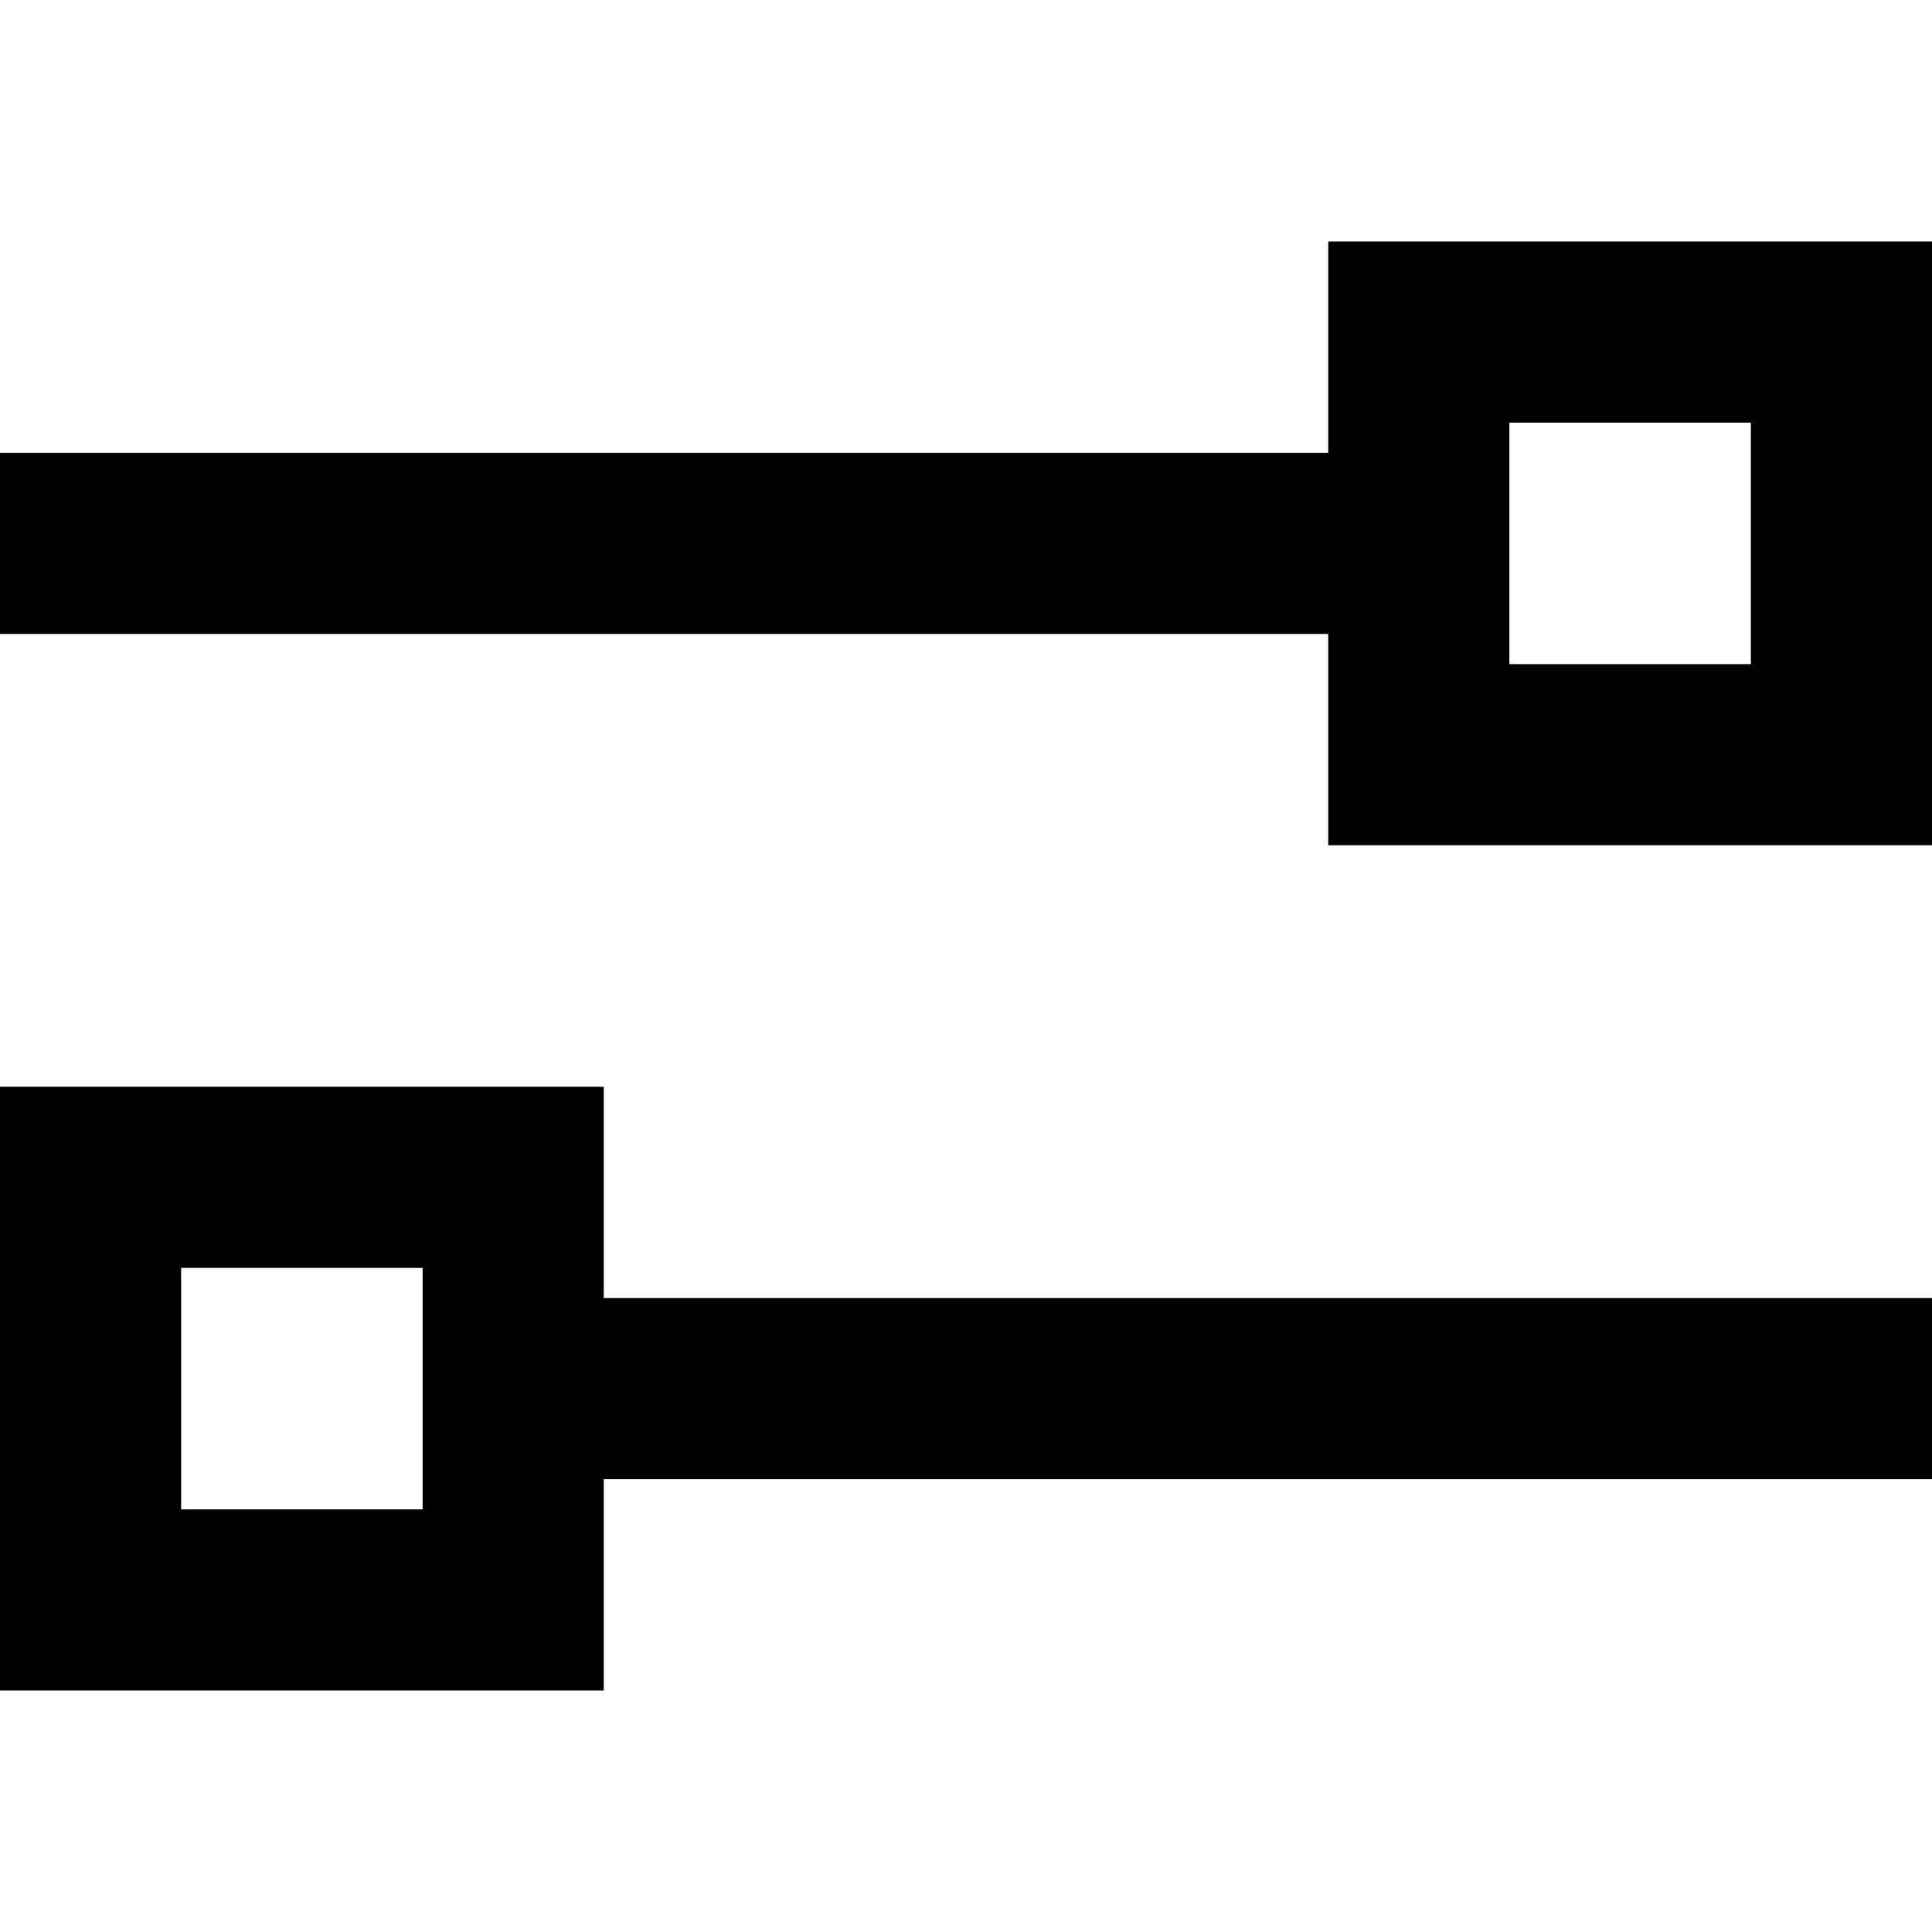 <svg xmlns="http://www.w3.org/2000/svg" viewBox="0 0 512 512"><!--! Font Awesome Pro 6.5.2 by @fontawesome - https://fontawesome.com License - https://fontawesome.com/license (Commercial License) Copyright 2024 Fonticons, Inc. --><path d="M48 400l64 0 0-64-64 0 0 64zM0 448l0-48 0-64 0-48 48 0 64 0 48 0 0 48 0 8 328 0 24 0 0 48-24 0-328 0 0 8 0 48-48 0-64 0L0 448zM24 168L0 168l0-48 24 0 328 0 0-8 0-48 48 0 64 0 48 0 0 48 0 64 0 48-48 0-64 0-48 0 0-48 0-8L24 168zm376-56l0 64 64 0 0-64-64 0z"/></svg>
